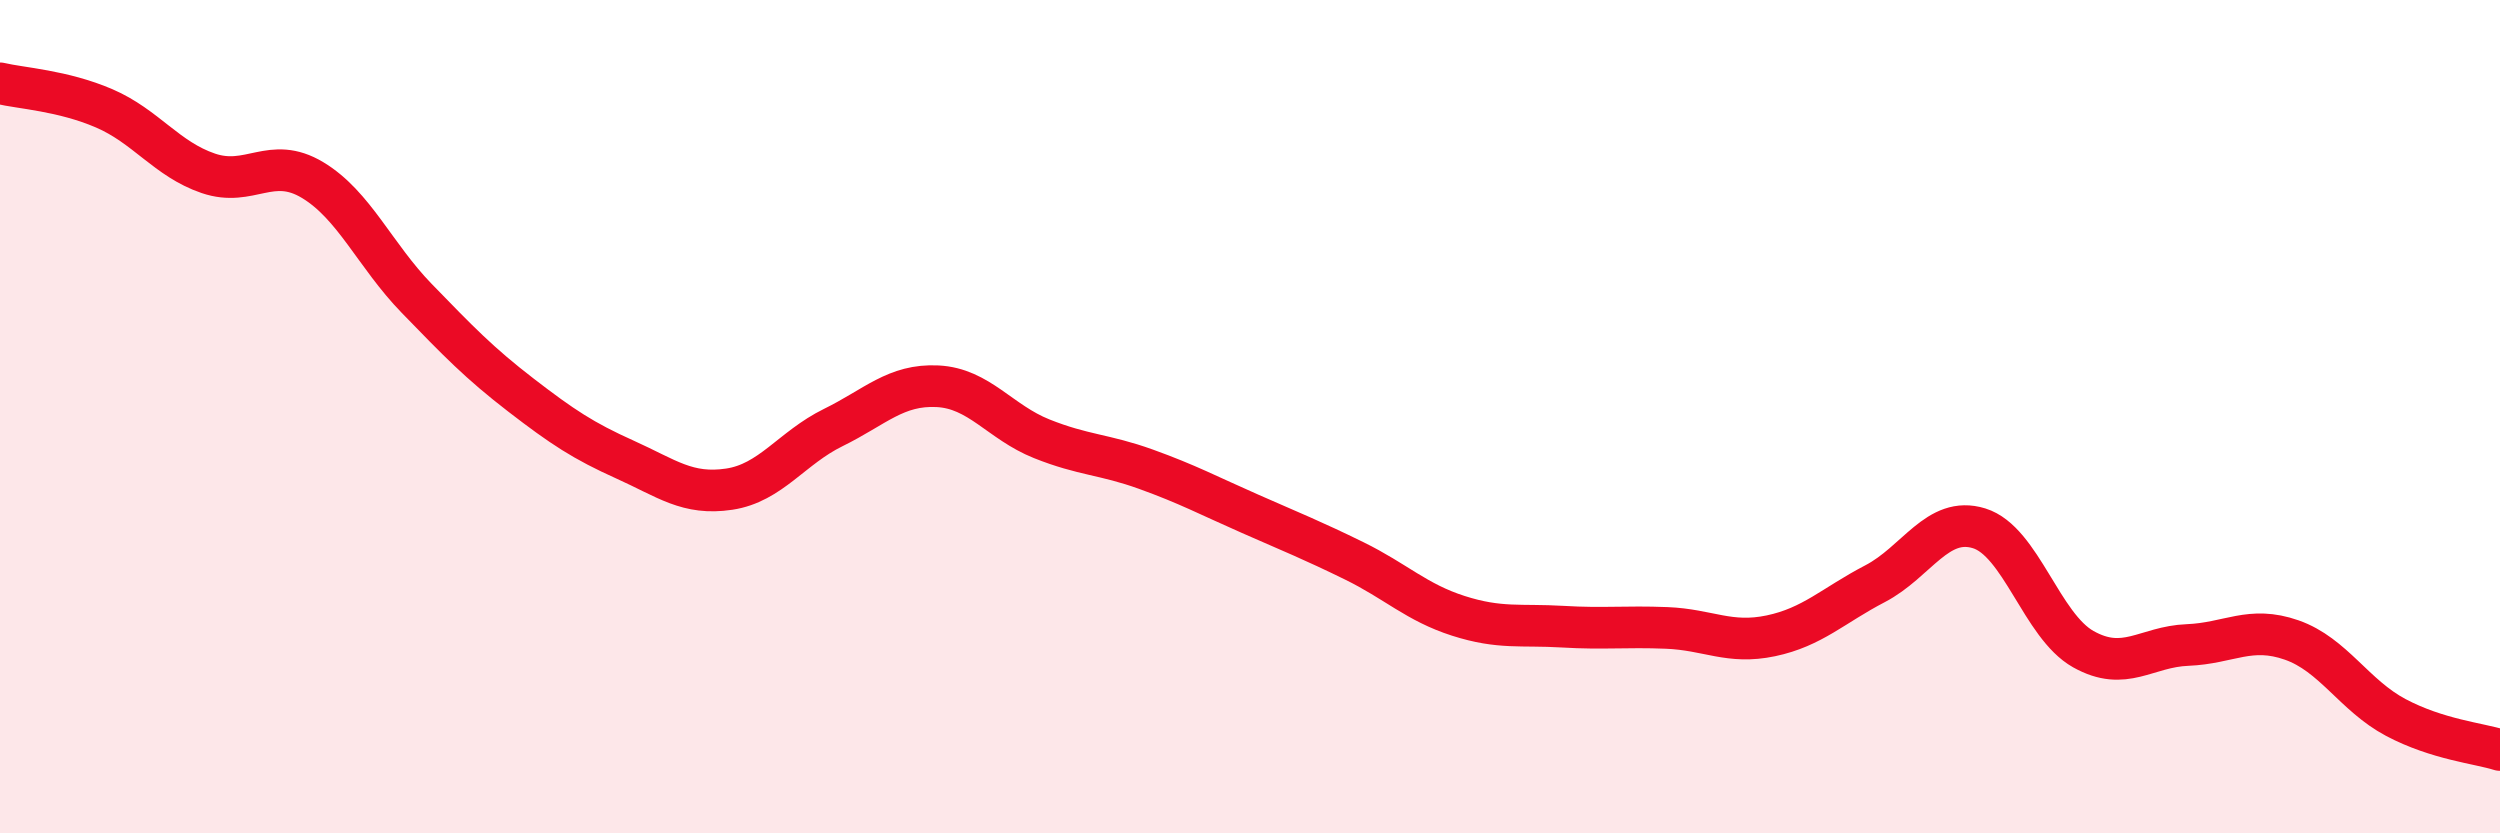 
    <svg width="60" height="20" viewBox="0 0 60 20" xmlns="http://www.w3.org/2000/svg">
      <path
        d="M 0,2 C 0.5,2.12 1.5,2.17 2.5,2.6 C 3.5,3.03 4,3.82 5,4.16 C 6,4.5 6.5,3.72 7.5,4.32 C 8.5,4.92 9,6.13 10,7.16 C 11,8.19 11.5,8.71 12.5,9.48 C 13.5,10.25 14,10.58 15,11.03 C 16,11.48 16.5,11.89 17.5,11.74 C 18.5,11.59 19,10.75 20,10.26 C 21,9.77 21.5,9.22 22.5,9.27 C 23.5,9.32 24,10.13 25,10.53 C 26,10.93 26.5,10.9 27.5,11.26 C 28.5,11.62 29,11.89 30,12.33 C 31,12.77 31.5,12.97 32.5,13.46 C 33.5,13.95 34,14.46 35,14.78 C 36,15.1 36.5,14.98 37.5,15.04 C 38.5,15.1 39,15.03 40,15.07 C 41,15.11 41.5,15.47 42.5,15.26 C 43.5,15.05 44,14.53 45,14.01 C 46,13.49 46.5,12.37 47.5,12.68 C 48.5,12.99 49,15.02 50,15.58 C 51,16.14 51.5,15.52 52.5,15.48 C 53.5,15.44 54,15.01 55,15.36 C 56,15.71 56.5,16.69 57.5,17.22 C 58.5,17.75 59.5,17.84 60,18L60 20L0 20Z"
        fill="#EB0A25"
        opacity="0.1"
        stroke-linecap="round"
        stroke-linejoin="round"
      />
      <path
        d="M 0,2 C 0.5,2.12 1.5,2.17 2.5,2.6 C 3.5,3.03 4,3.82 5,4.16 C 6,4.5 6.5,3.72 7.5,4.32 C 8.5,4.92 9,6.13 10,7.16 C 11,8.19 11.5,8.71 12.5,9.48 C 13.5,10.25 14,10.58 15,11.03 C 16,11.48 16.5,11.89 17.5,11.74 C 18.5,11.59 19,10.75 20,10.26 C 21,9.77 21.5,9.22 22.5,9.27 C 23.5,9.32 24,10.13 25,10.53 C 26,10.93 26.5,10.9 27.5,11.26 C 28.5,11.62 29,11.89 30,12.33 C 31,12.77 31.5,12.97 32.5,13.46 C 33.5,13.95 34,14.46 35,14.78 C 36,15.1 36.5,14.98 37.5,15.04 C 38.5,15.1 39,15.03 40,15.07 C 41,15.11 41.5,15.47 42.5,15.26 C 43.5,15.05 44,14.53 45,14.01 C 46,13.49 46.5,12.37 47.5,12.68 C 48.5,12.99 49,15.02 50,15.58 C 51,16.14 51.5,15.52 52.5,15.48 C 53.5,15.44 54,15.01 55,15.36 C 56,15.71 56.5,16.69 57.5,17.22 C 58.5,17.75 59.5,17.84 60,18"
        stroke="#EB0A25"
        stroke-width="1"
        fill="none"
        stroke-linecap="round"
        stroke-linejoin="round"
      />
    </svg>
  